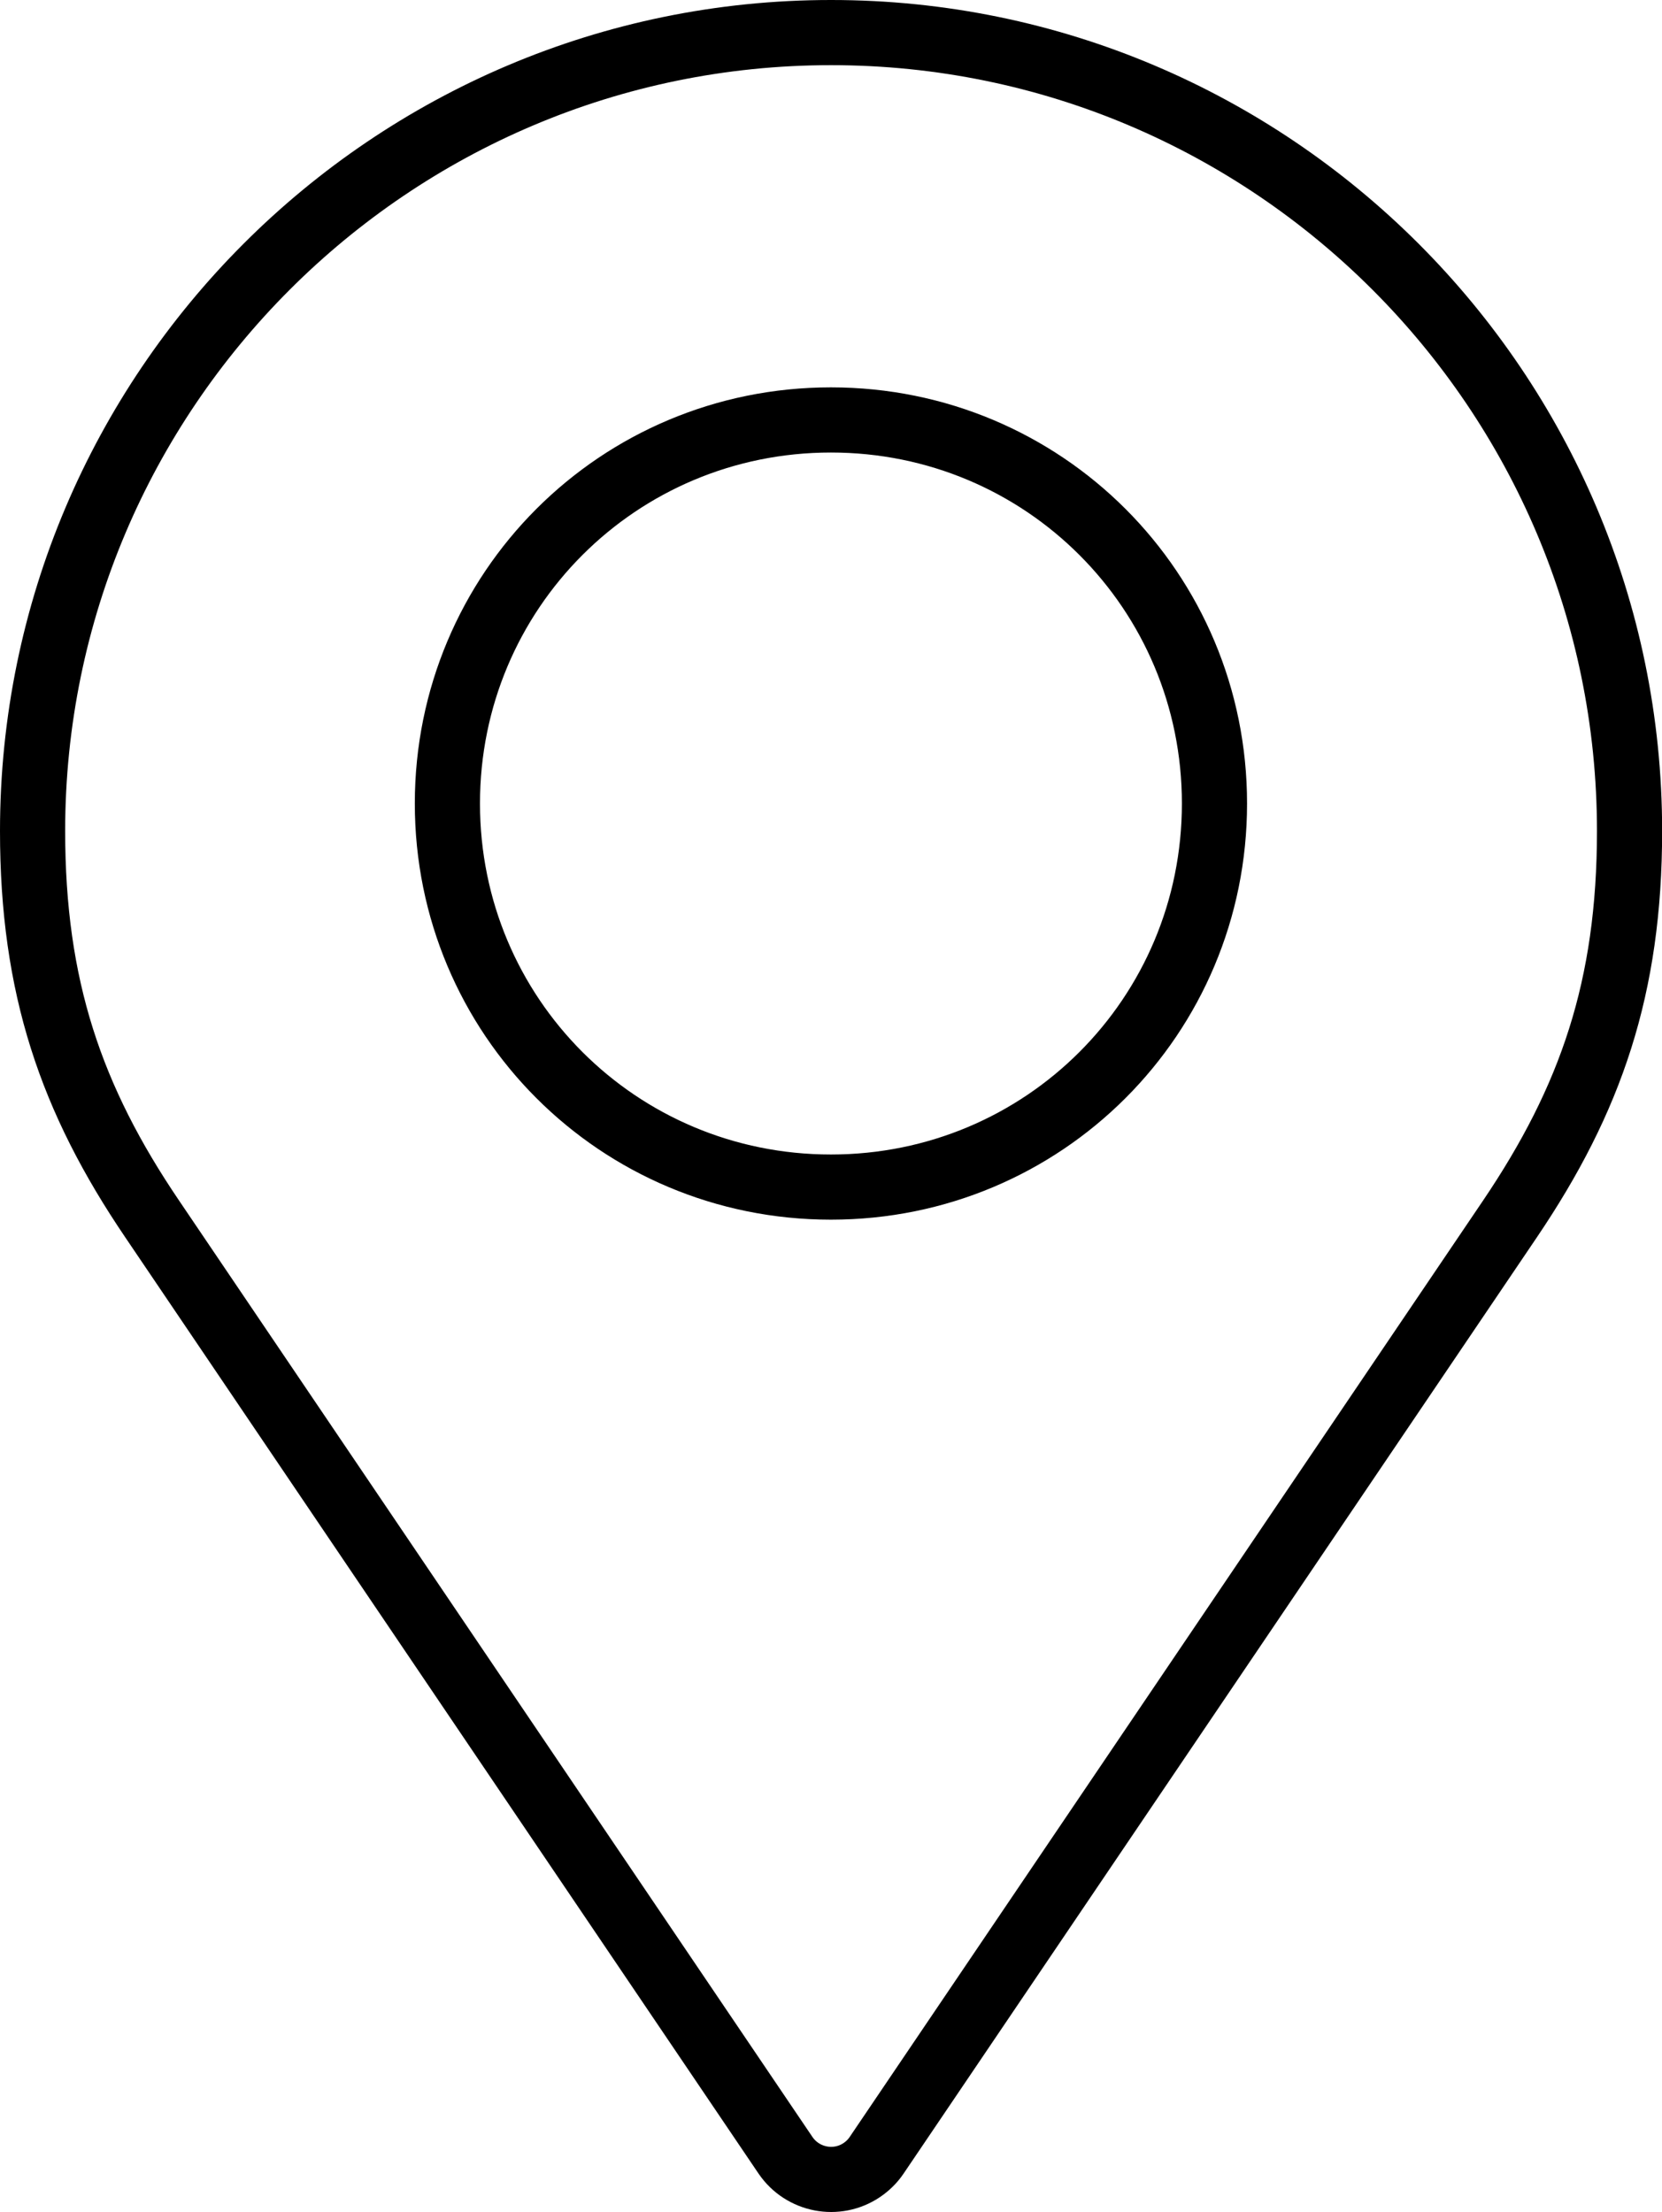 <?xml version="1.0" encoding="UTF-8"?>
<svg id="Layer_2" data-name="Layer 2" xmlns="http://www.w3.org/2000/svg" viewBox="0 0 127.53 169.72">
  <defs>
    <style>
      .cls-1 {
        fill: none;
        stroke: #000;
        stroke-linecap: round;
        stroke-linejoin: round;
        stroke-width: 5px;
      }
    </style>
  </defs>
  <g id="Layer_1-2" data-name="Layer 1">
    <path class="cls-1" d="M63.76,2.5C29.98,2.5,2.5,29.98,2.5,63.76c0,11.98,2.95,20.58,9.18,29.77l48.59,71.83c1.31,1.93,3.94,2.44,5.87,1.13.44-.3.83-.68,1.13-1.13l48.59-71.83c6.22-9.2,9.18-17.79,9.18-29.77,0-33.79-27.48-61.26-61.26-61.26ZM63.76,32.22c16.32,0,29.43,13.11,29.43,29.43s-13.11,29.43-29.43,29.43-29.43-13.11-29.43-29.43,13.11-29.43,29.43-29.43Z"/>
  </g>
</svg>